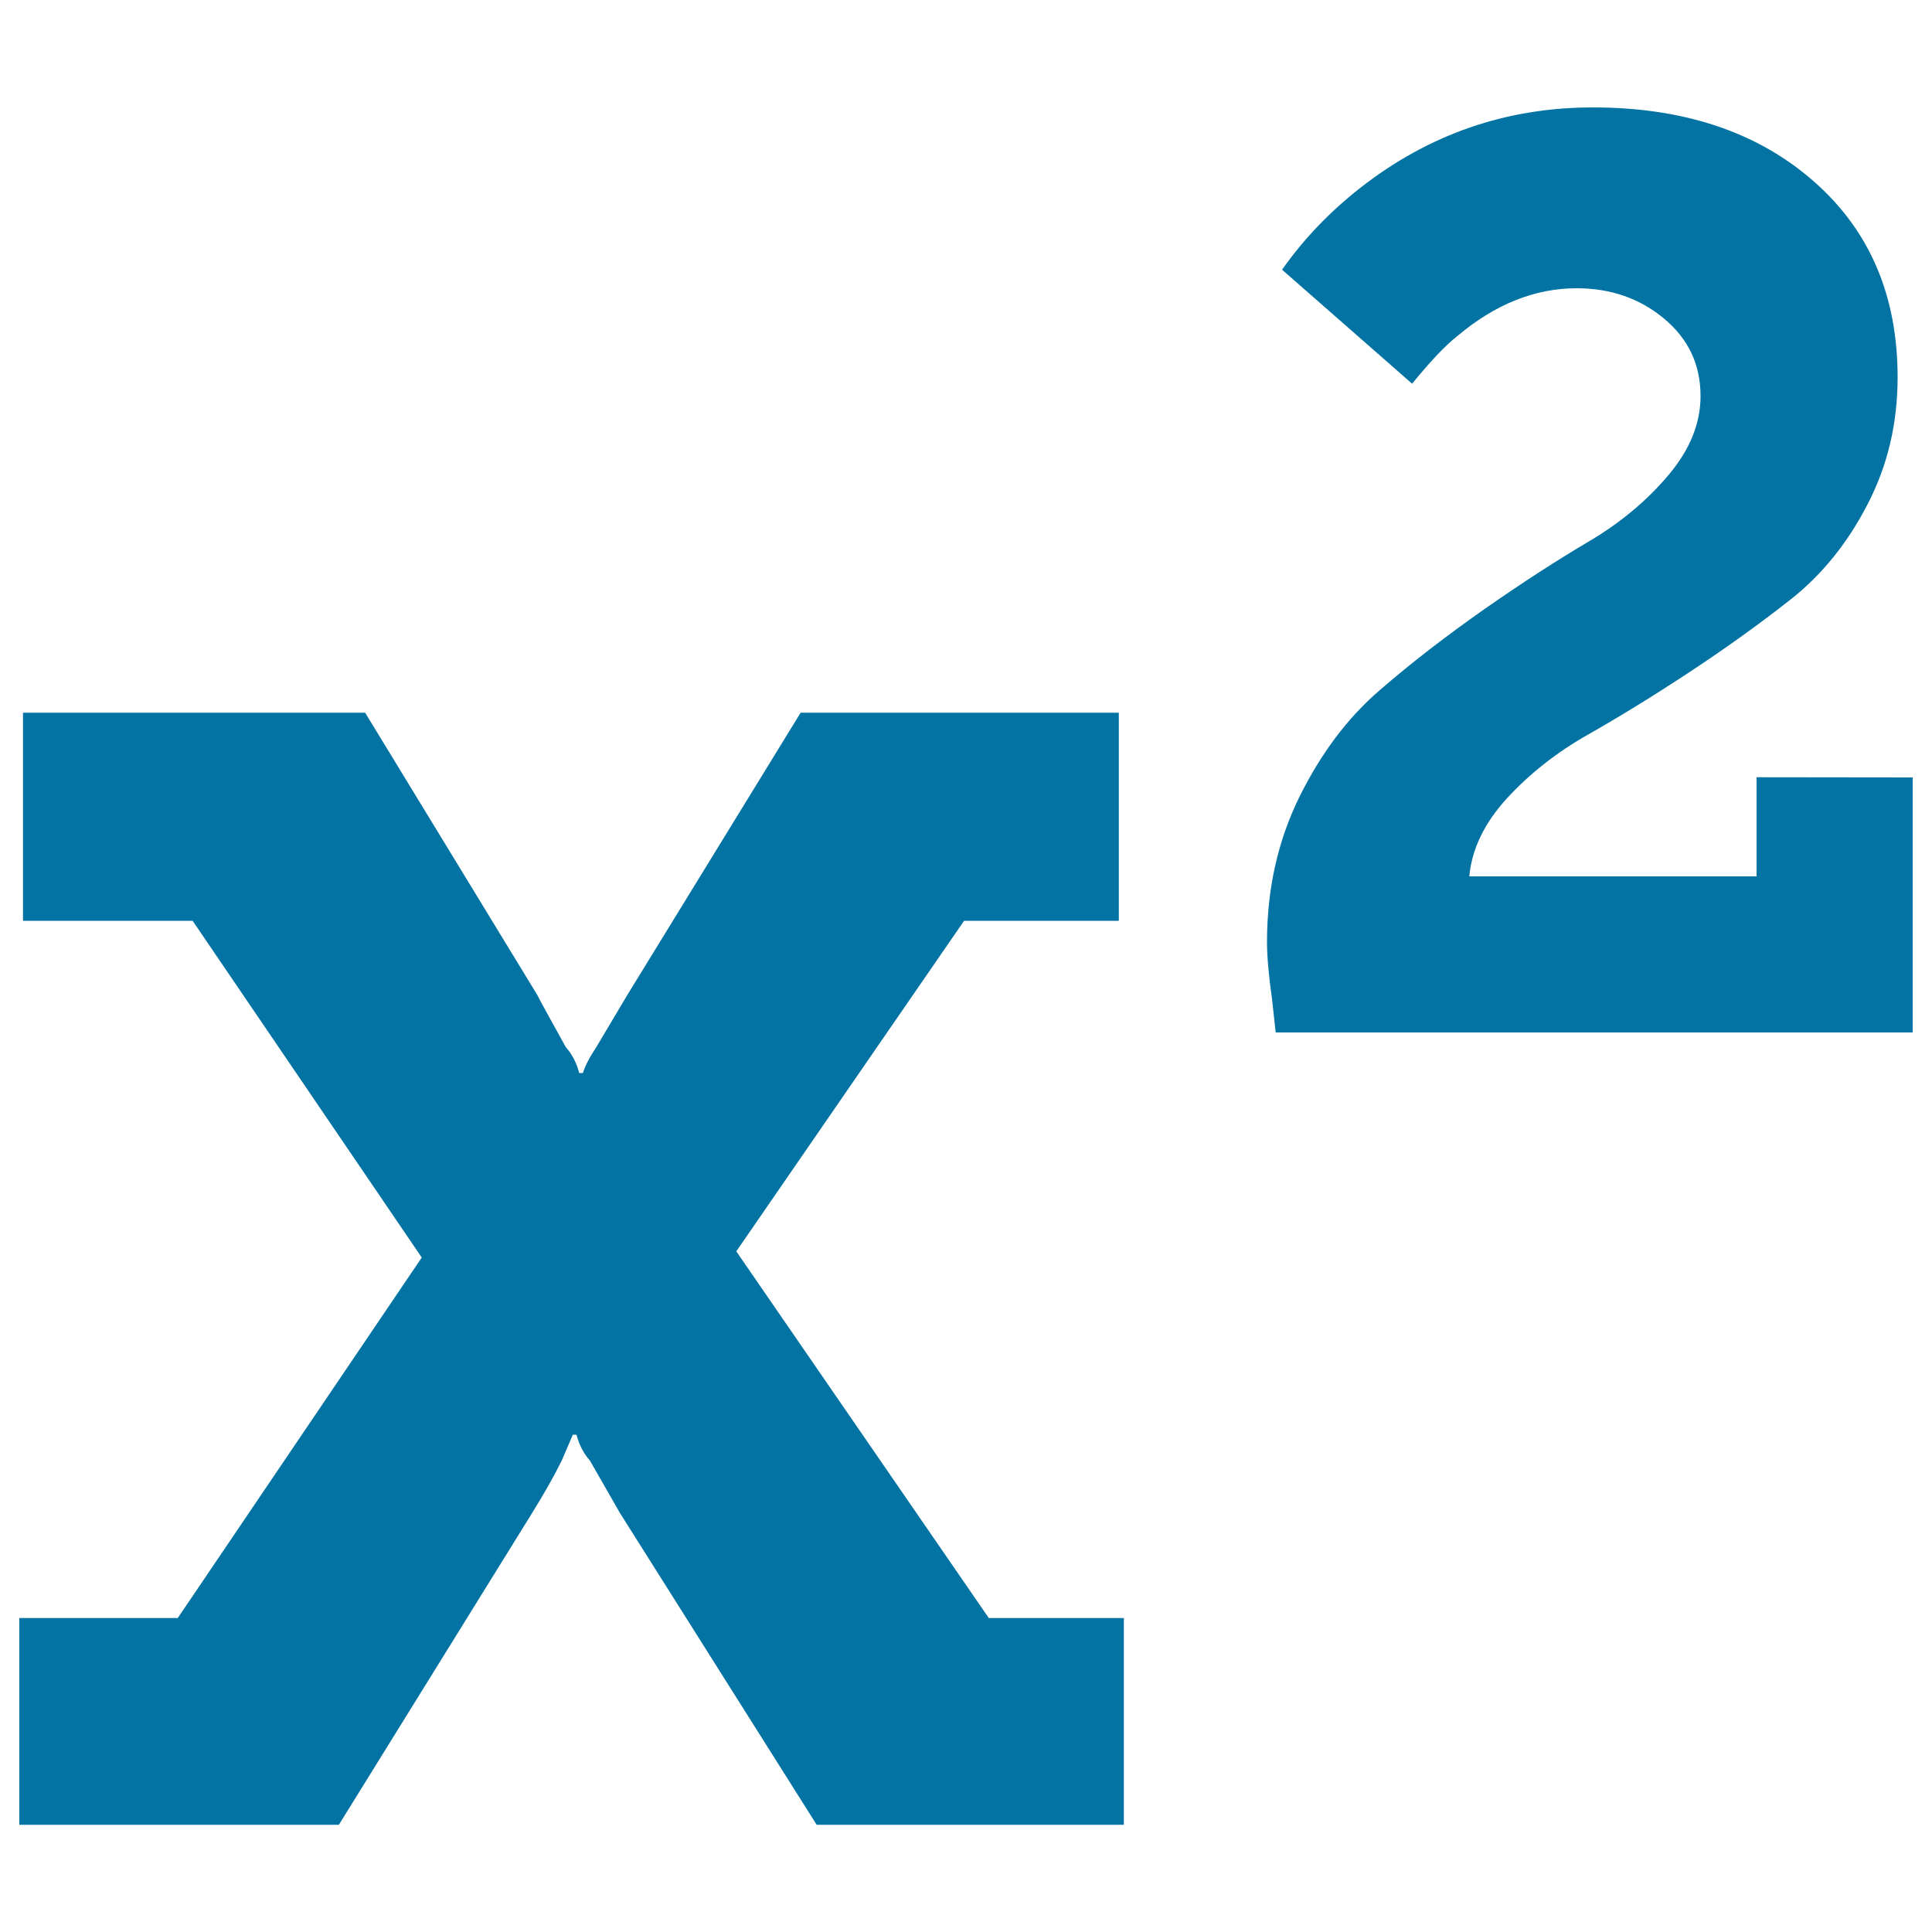 <svg xmlns="http://www.w3.org/2000/svg" viewBox="0 0 1000 1000" style="fill:#0273a2">
<title>Superscript Text Formatting SVG icon</title>
<g><g><path d="M381.1,647.7L499,476.6h80.1V368.9H414.4l-89.7,146.1l-16,26.9c-3.4,5.1-5.8,9.6-7,13.5h-1.9c-1.3-5.1-3.6-9.6-7-13.5c-9-16.2-13.9-25.2-14.7-26.9l-89.1-146.1H11.9v107.7h87.8l118.6,174.3L92,837.5H10v107h165.4l99.3-160.2c6.4-10.3,11.8-19.7,16-28.2l5.8-13.5h1.9c1.3,5.1,3.6,9.6,7,13.5l15.4,26.9l101.9,161.5h159v-107h-69.9L381.1,647.7z"/><path d="M909.2,402.3v51.3H760.5c1.3-14.1,7.8-27.6,19.5-40.4c11.8-12.8,25.7-23.8,42-33c16.2-9.2,33.8-20,52.6-32.4c18.8-12.4,36.2-24.9,52.2-37.5c16-12.6,29.3-28.9,39.7-49c10.5-20.1,15.7-42.1,15.7-66c0-42.3-14.5-76.2-43.6-101.6c-29-25.4-67.1-38.1-114.1-38.1c-44.9,0-85,13.9-120.5,41.7c-15.8,12.4-29.3,26.5-40.4,42.3l67.3,59c9.4-11.5,17.1-19.7,23.1-24.4c19.7-16.7,40.4-25,62.1-25c17.5,0,32.6,5.2,45.2,15.7c12.6,10.5,18.9,23.8,18.9,40.1c0,14.1-5.5,27.8-16.7,41c-11.1,13.2-25,24.8-41.7,34.6c-16.6,9.8-34.6,21.5-53.8,34.9c-19.2,13.5-37.2,27.3-53.8,41.7c-16.7,14.3-30.5,32.8-41.7,55.4c-11.1,22.6-16.7,47.6-16.7,75c0,7.7,0.9,17.5,2.6,29.5l1.9,17.3H990v-132L909.2,402.3L909.2,402.3z"/></g></g>
</svg>